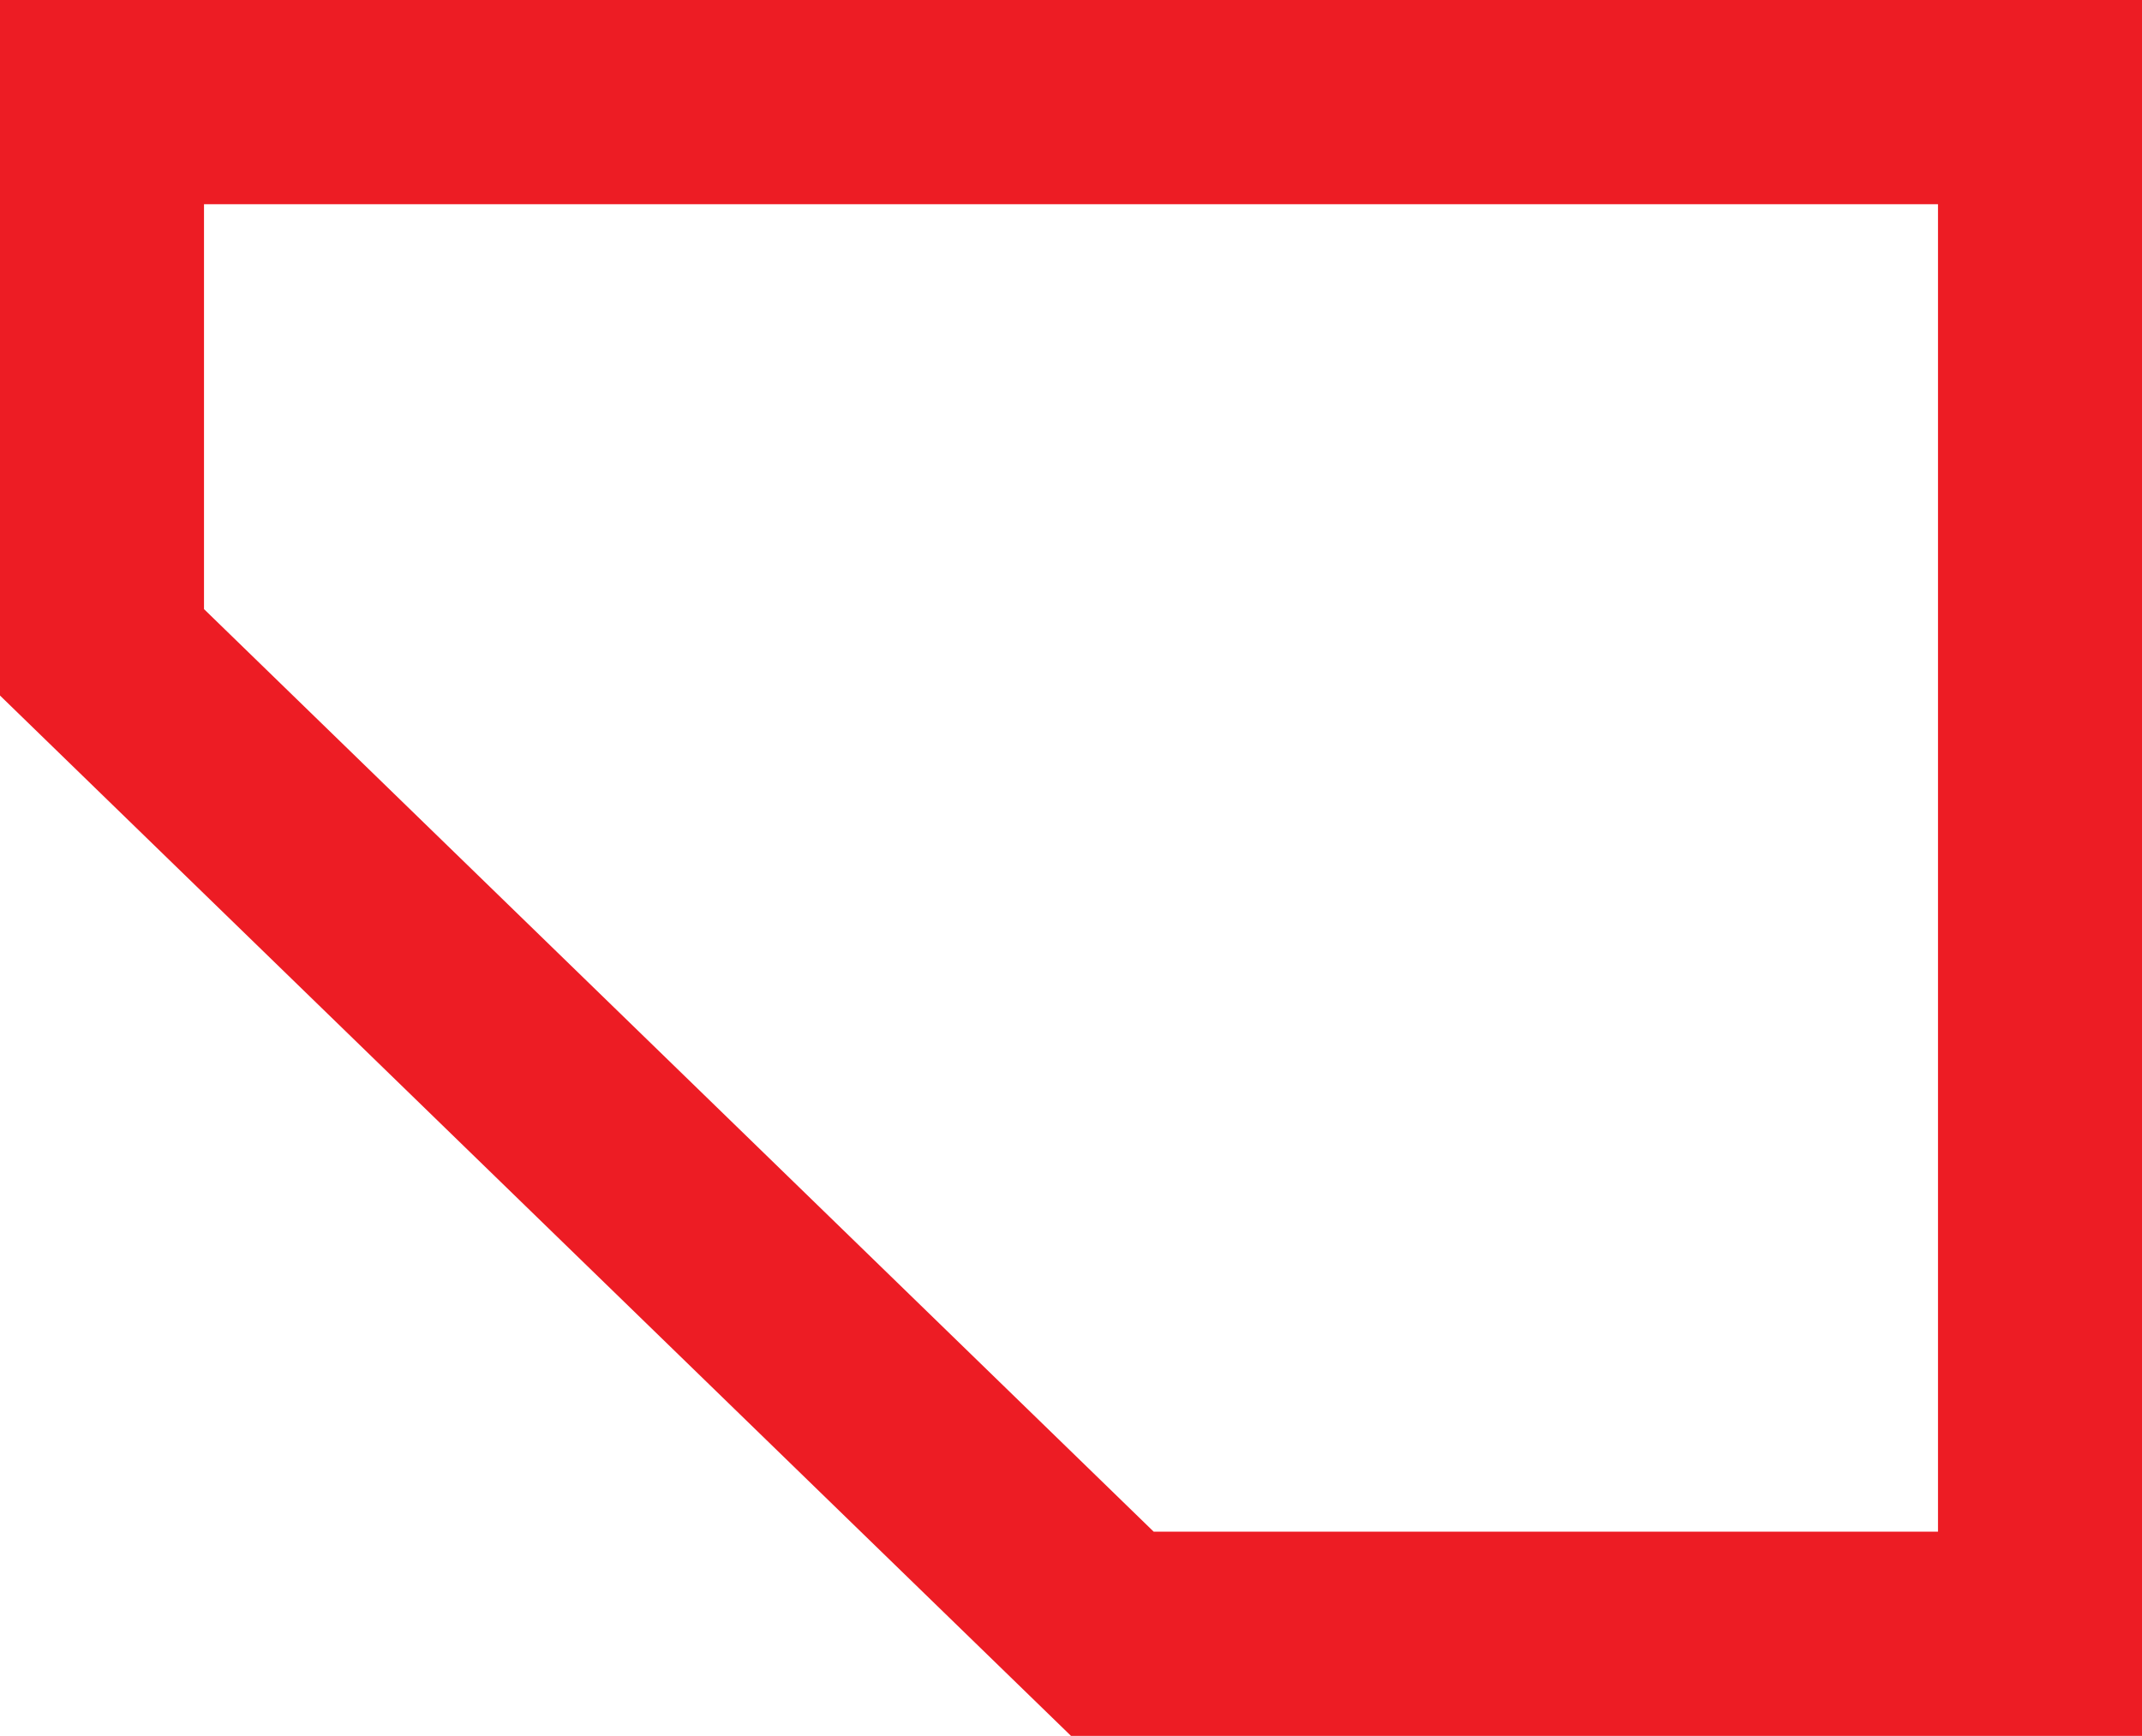 <svg xmlns="http://www.w3.org/2000/svg" width="58" height="47" viewBox="0 0 58 47" fill="none"><path fill-rule="evenodd" clip-rule="evenodd" d="M5.524 16.492L31.239 41.471H52.476V5.529H5.524V16.492ZM58 0V47H29L0 18.832V0H58Z" fill="#ED1C24"></path></svg>
